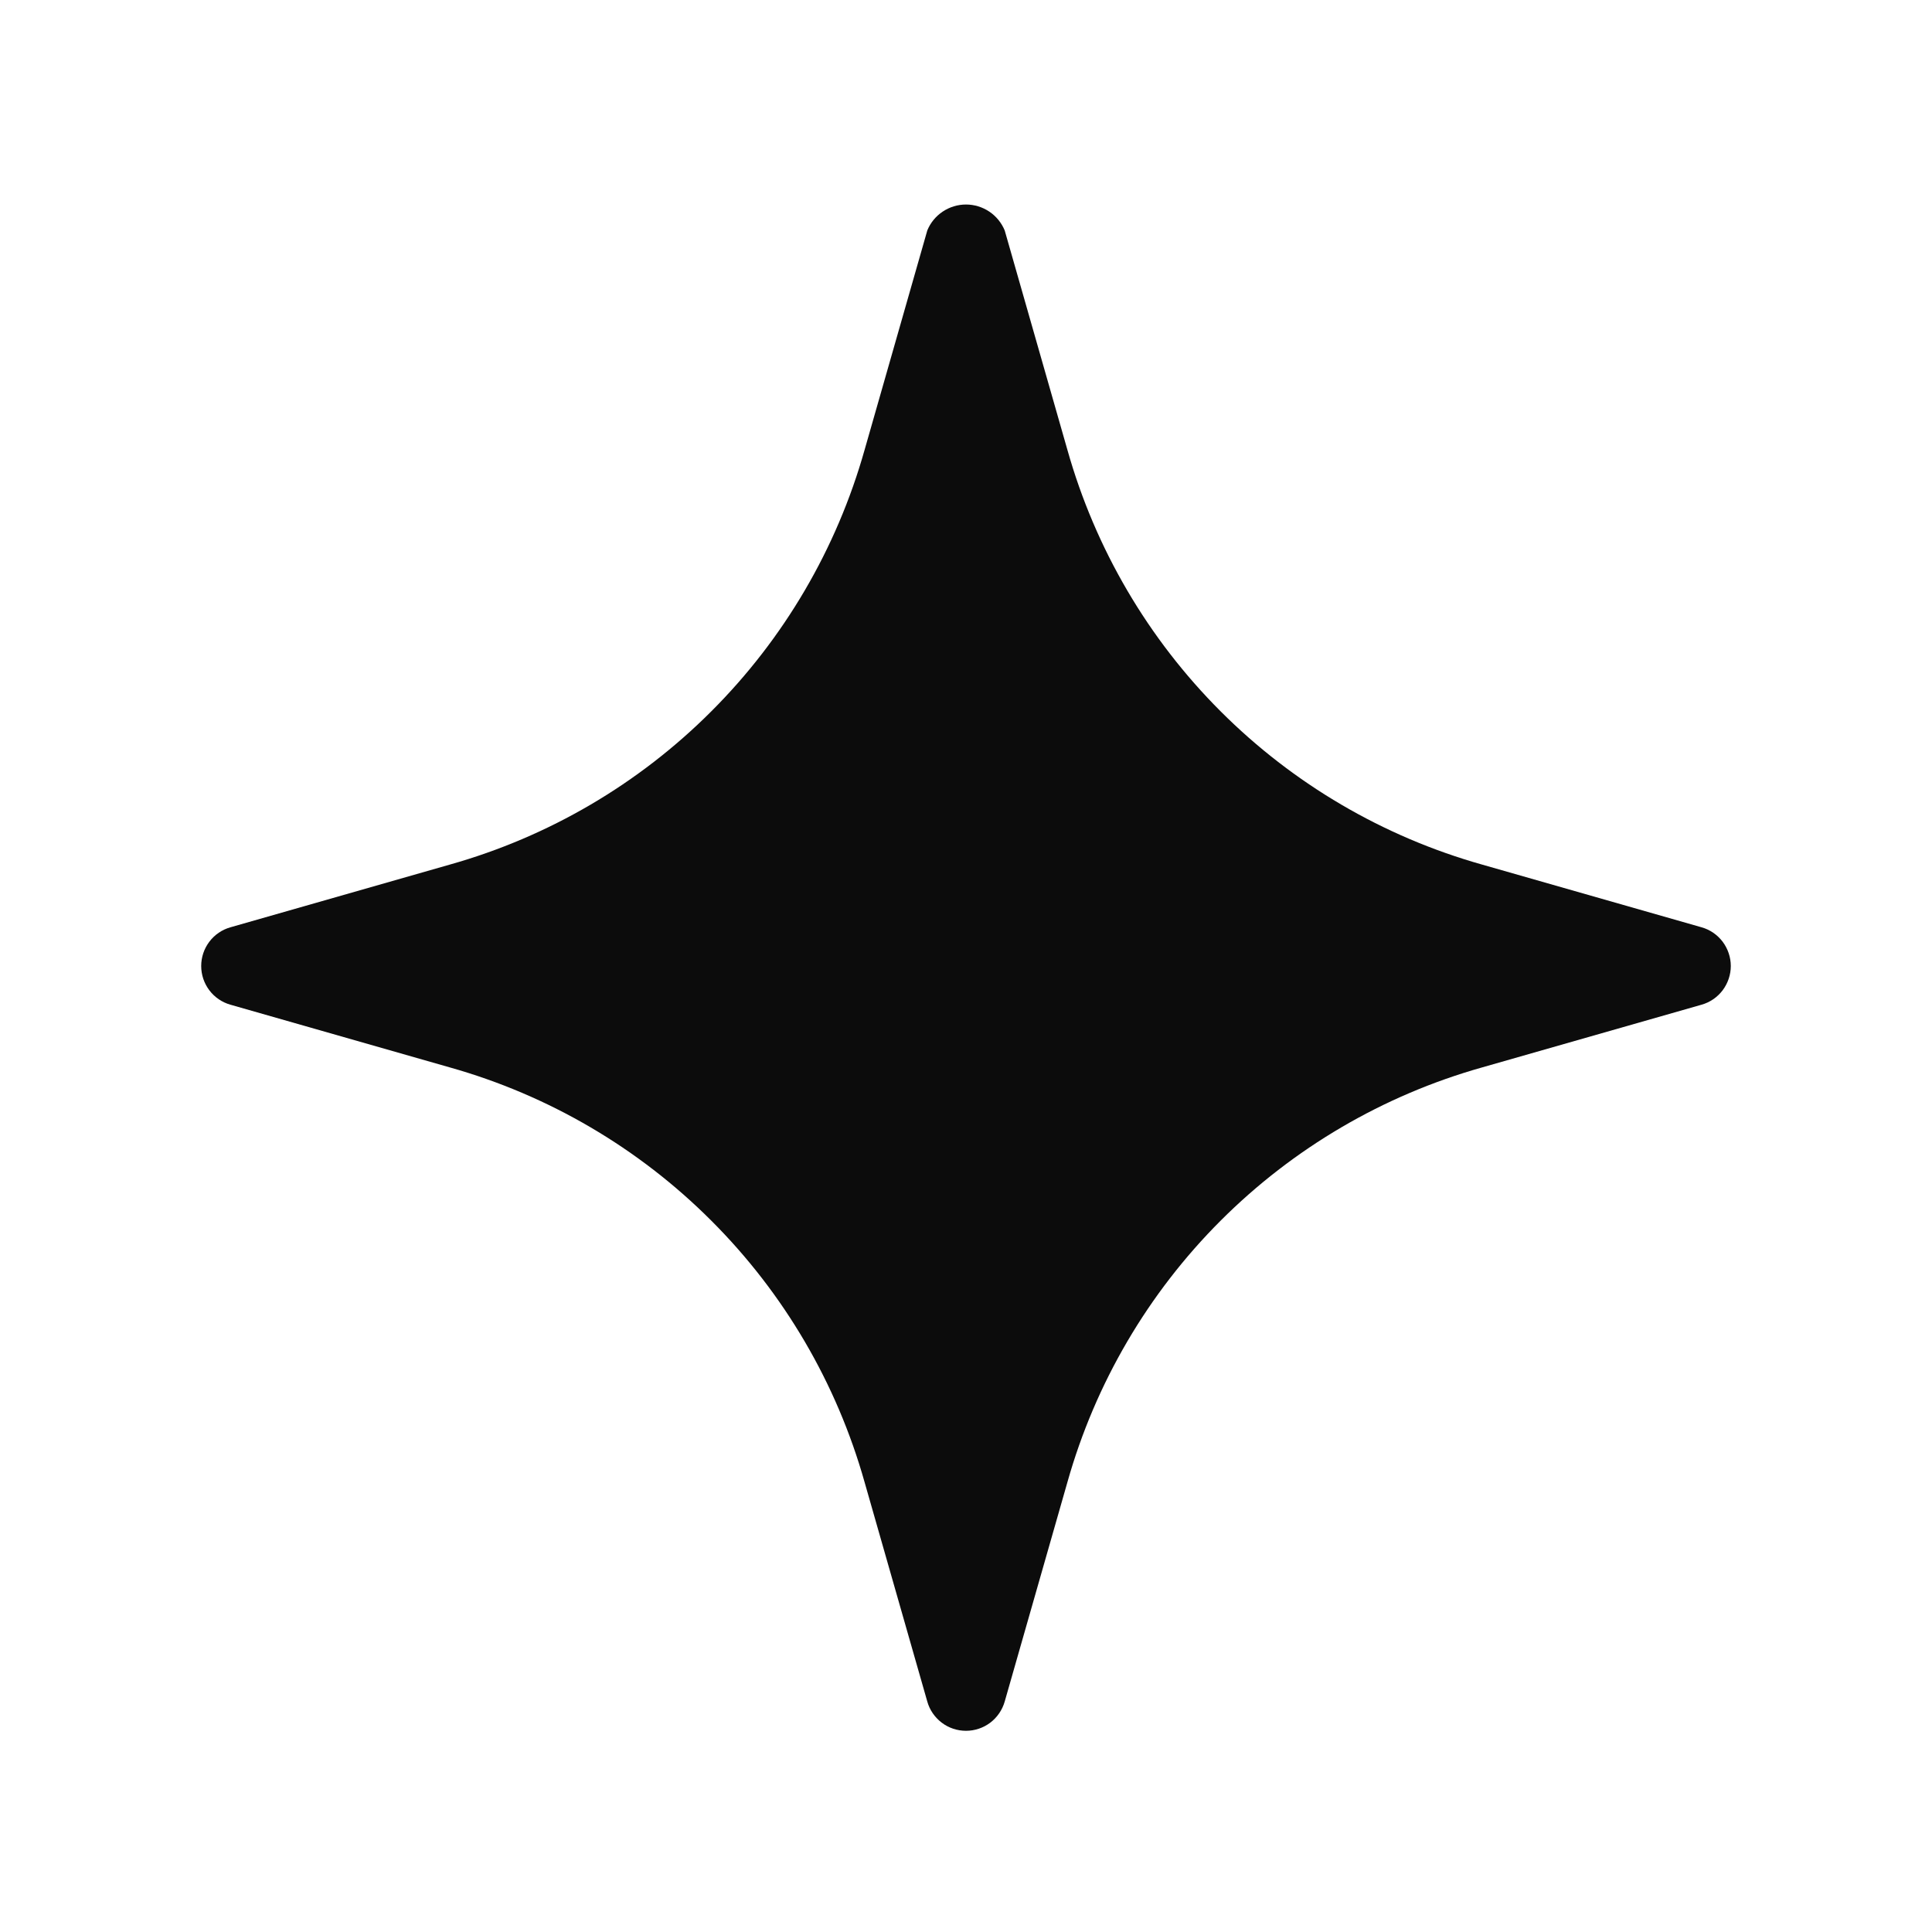 <svg width="28" height="28" viewBox="0 0 28 28" fill="none" xmlns="http://www.w3.org/2000/svg">
<path d="M24.66 13.439L21.479 12.53C20.047 12.126 18.743 11.362 17.69 10.309C16.638 9.257 15.874 7.953 15.47 6.521L14.561 3.34C14.515 3.229 14.438 3.134 14.338 3.067C14.238 3 14.12 2.964 14 2.964C13.88 2.964 13.762 3 13.662 3.067C13.562 3.134 13.484 3.229 13.439 3.34L12.53 6.521C12.126 7.953 11.362 9.257 10.309 10.309C9.257 11.362 7.953 12.126 6.52 12.53L3.34 13.439C3.218 13.473 3.11 13.547 3.034 13.648C2.957 13.75 2.916 13.873 2.916 14C2.916 14.127 2.957 14.25 3.034 14.352C3.11 14.453 3.218 14.527 3.34 14.561L6.52 15.47C7.953 15.874 9.257 16.638 10.309 17.691C11.362 18.743 12.126 20.047 12.53 21.48L13.439 24.66C13.473 24.782 13.547 24.889 13.648 24.966C13.749 25.043 13.873 25.084 14 25.084C14.127 25.084 14.25 25.043 14.352 24.966C14.453 24.889 14.526 24.782 14.561 24.66L15.47 21.48C15.874 20.047 16.638 18.743 17.69 17.691C18.743 16.638 20.047 15.874 21.479 15.47L24.66 14.561C24.782 14.527 24.889 14.453 24.966 14.352C25.042 14.25 25.084 14.127 25.084 14C25.084 13.873 25.042 13.75 24.966 13.648C24.889 13.547 24.782 13.473 24.66 13.439Z" fill="#0C0C0C"/>
</svg>
